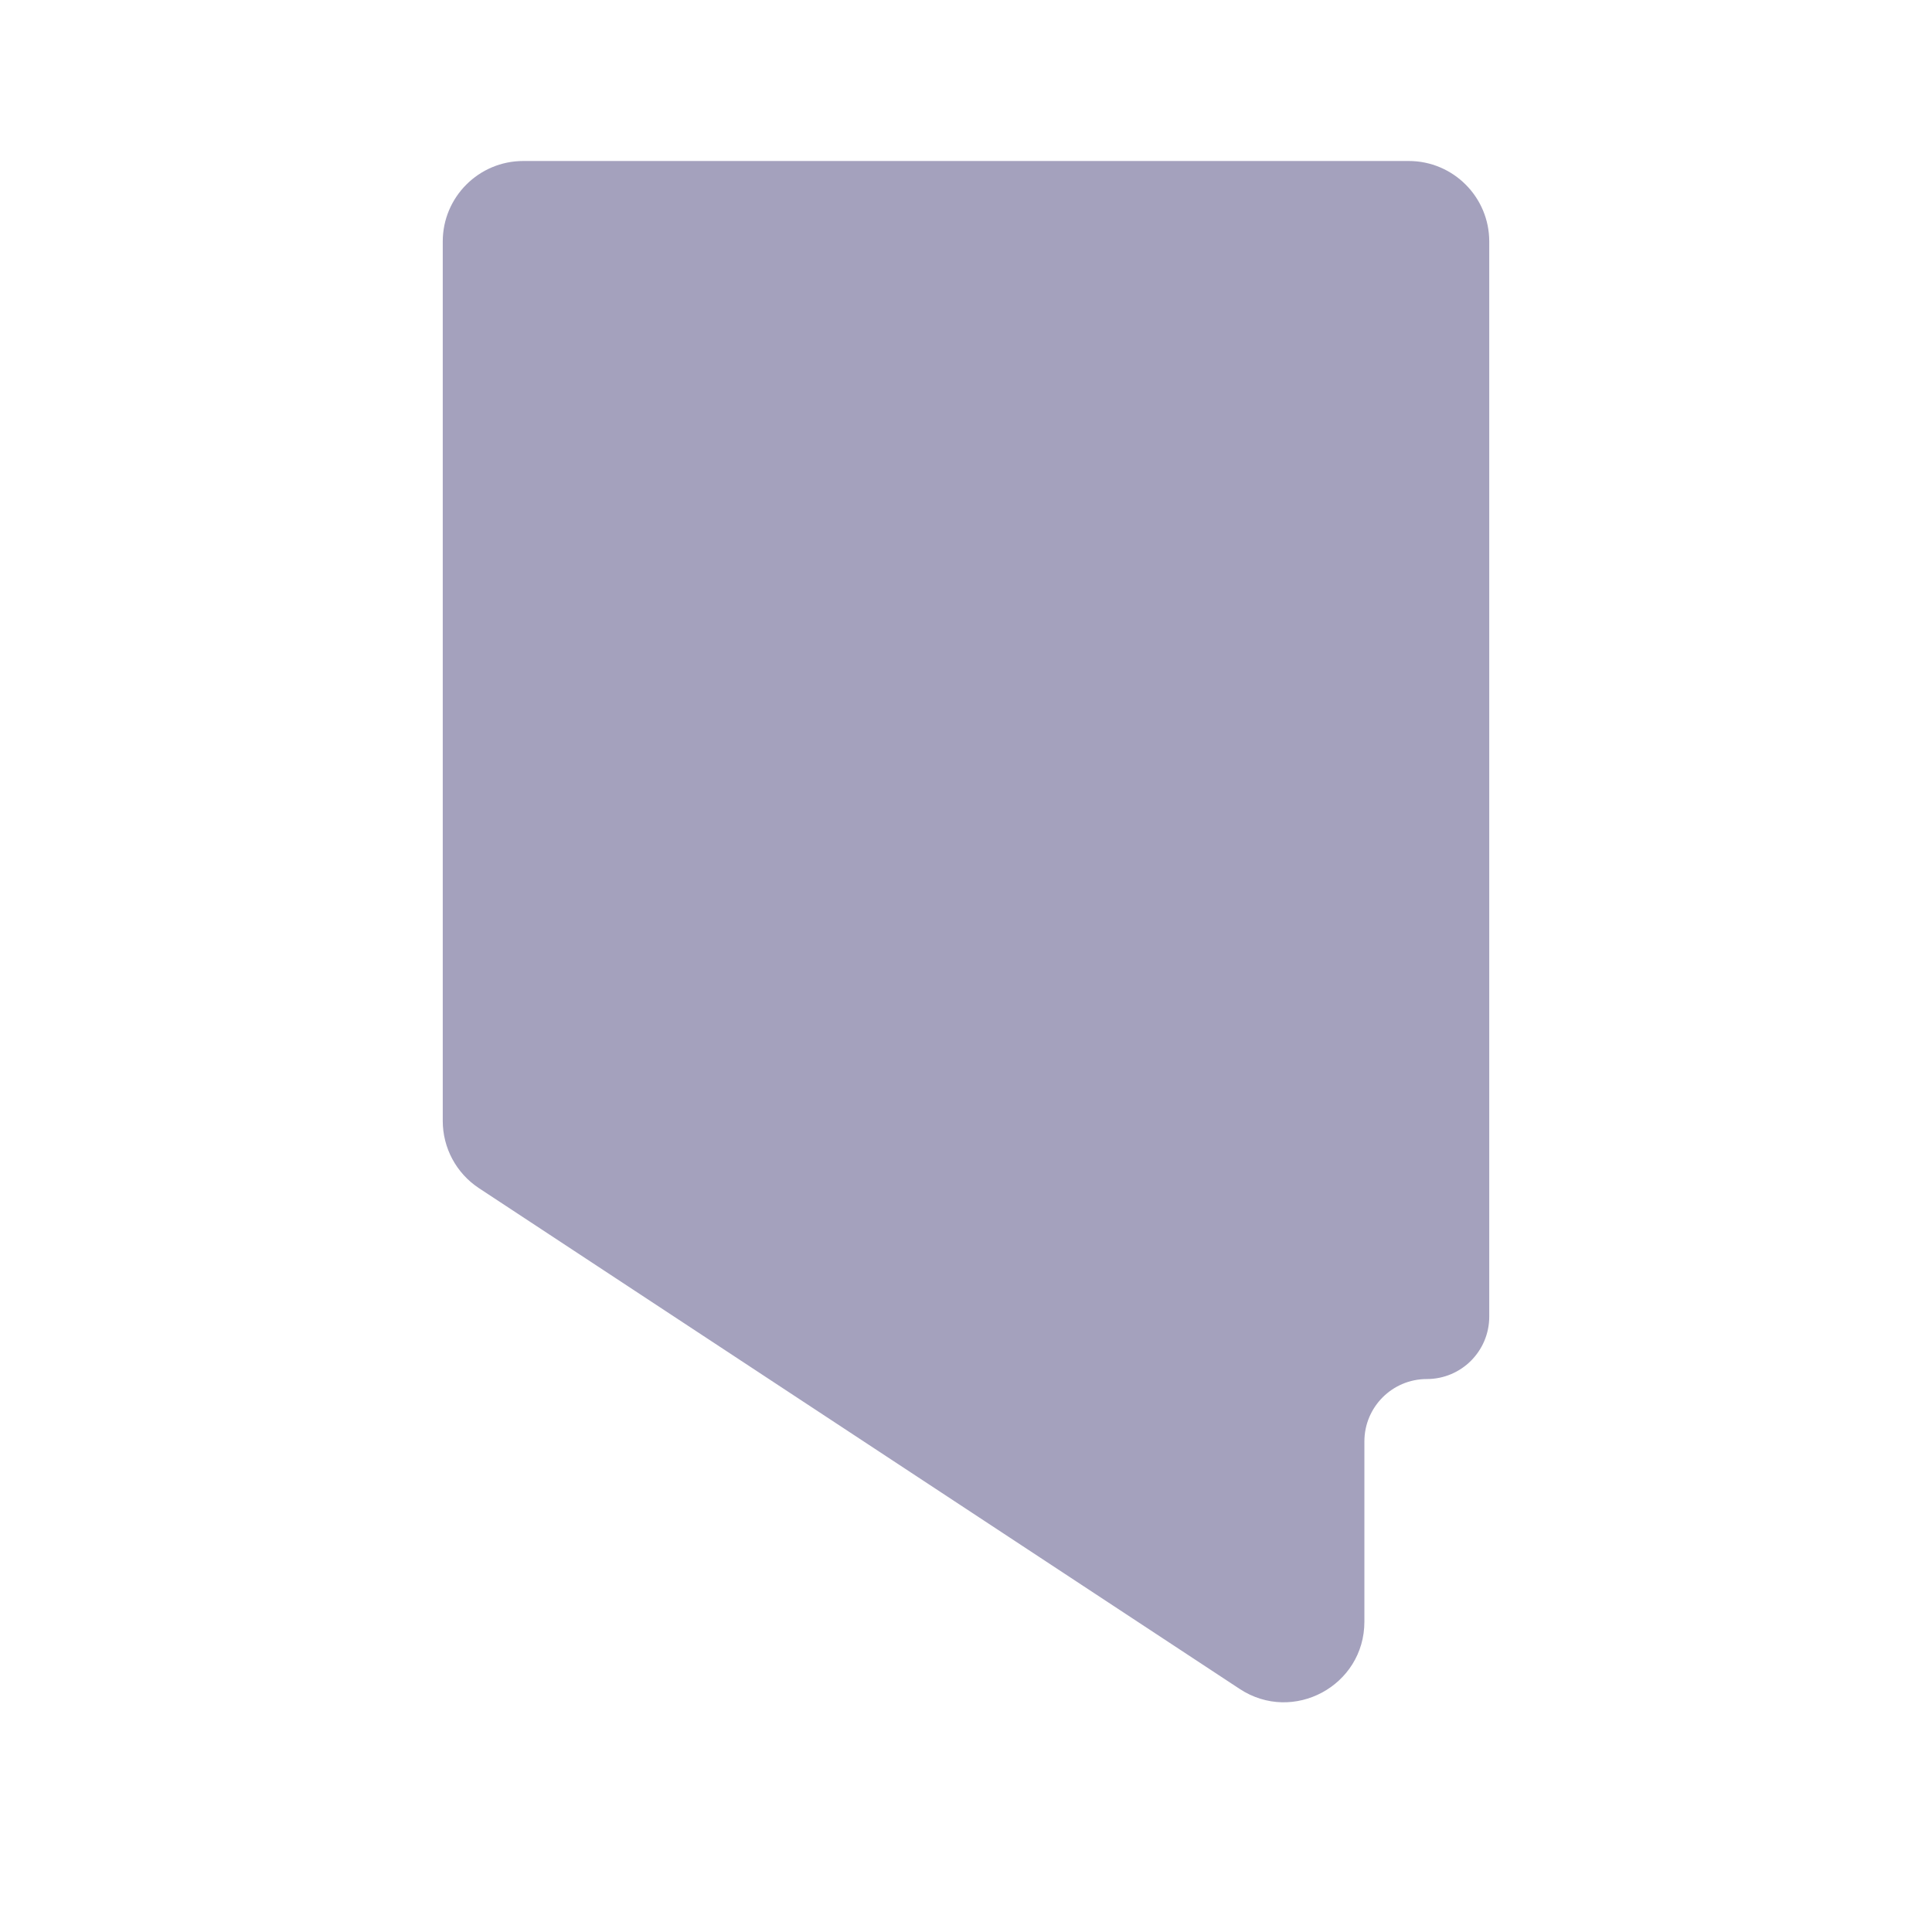 <svg width="24" height="24" viewBox="0 0 24 24" fill="none" xmlns="http://www.w3.org/2000/svg">
<path d="M5.5 3V13.924C5.5 14.261 5.669 14.575 5.95 14.76L15.399 20.98C16.064 21.418 16.949 20.941 16.949 20.145V17.906C16.949 17.478 17.296 17.131 17.724 17.131C18.153 17.131 18.5 16.784 18.5 16.355V3C18.5 2.448 18.052 2 17.5 2H6.5C5.948 2 5.5 2.448 5.5 3Z" fill="#A4A1BD"/>
</svg>
